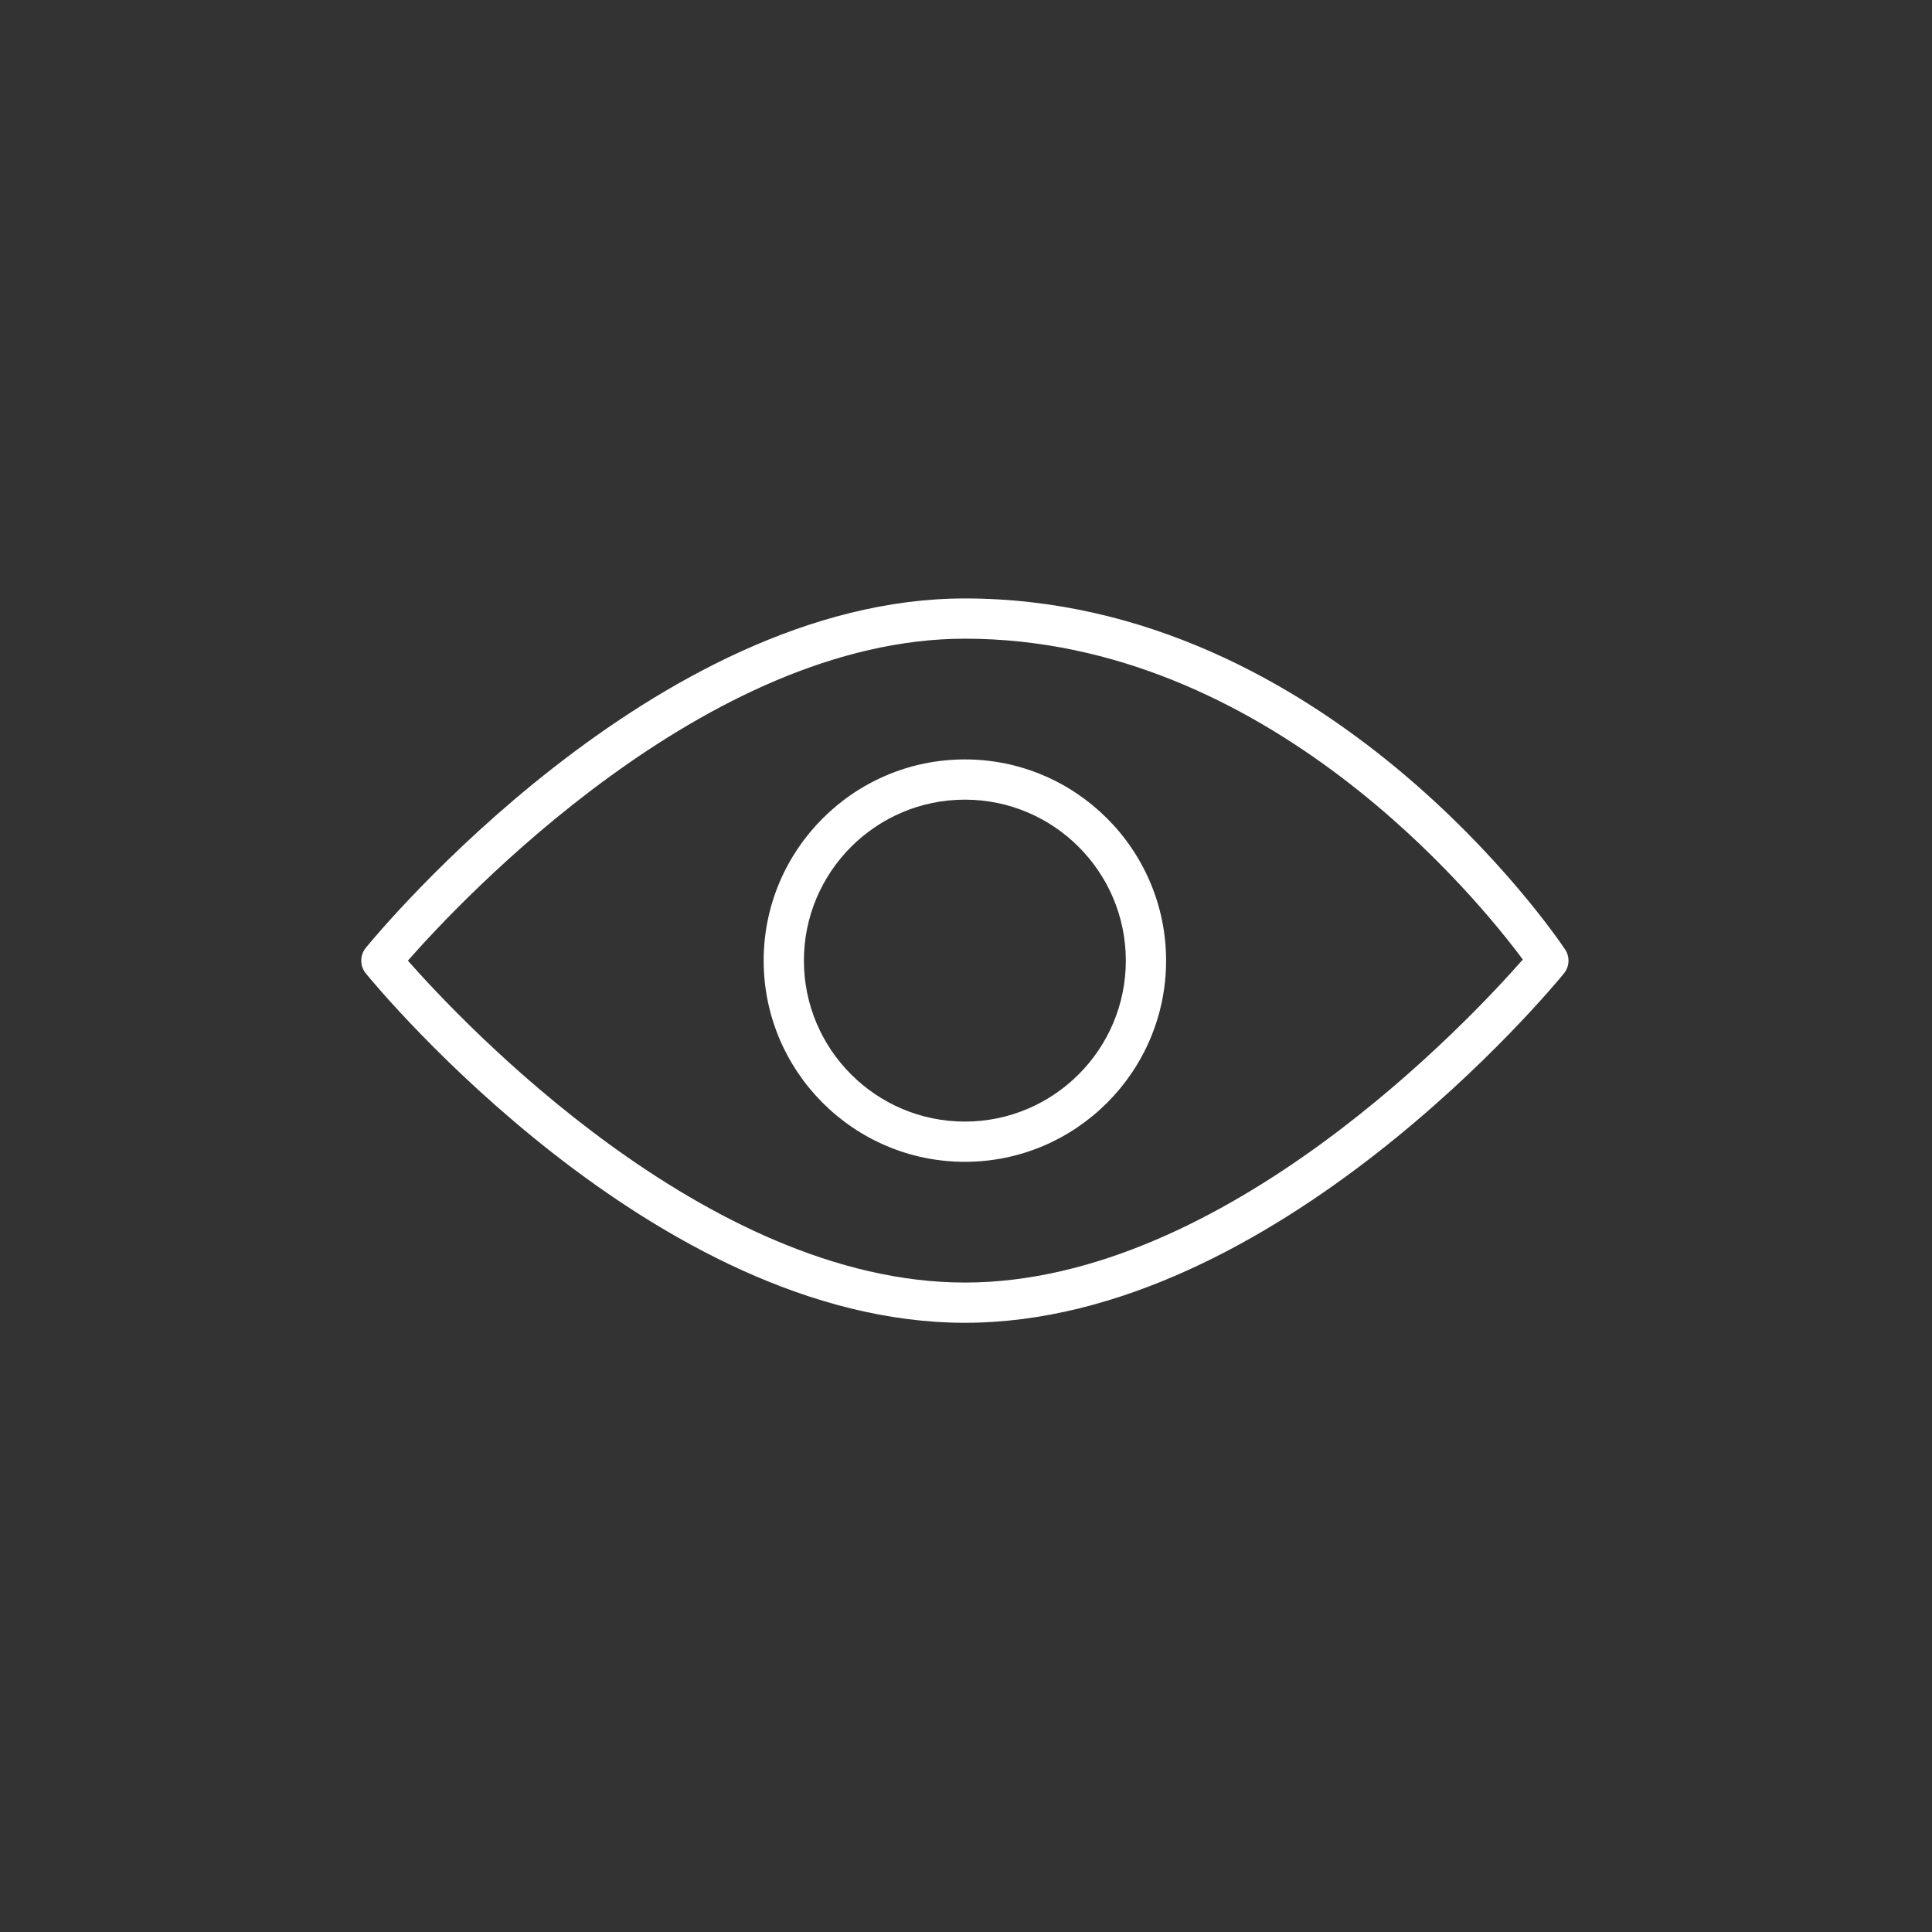 <?xml version="1.0" encoding="UTF-8"?>
<svg width="110px" height="110px" viewBox="0 0 110 110" version="1.1" xmlns="http://www.w3.org/2000/svg" xmlns:xlink="http://www.w3.org/1999/xlink">
    <rect x="0" y="0" width="110" height="110" fill="#333333" stroke="none"/>
    <!-- Generator: Sketch 52.5 (67469) - http://www.bohemiancoding.com/sketch -->
    <title>icons_endtoend/awareness</title>
    <desc>Created with Sketch.</desc>
    <g id="icons_endtoend/awareness" stroke="none" stroke-width="1" fill="none" fill-rule="evenodd">
        <g id="Group-4" fill-rule="nonzero">
            <rect id="Rectangle-7" x="0" y="0" width="110" height="110"></rect>
        </g>
        <g id="1.-Eye" transform="translate(20, 34)" fill="#FFFFFF" fill-rule="nonzero">
            <g id="eye.2-2" transform="translate(0.568, 0.073)">
                <g id="eye.2">
                    <path d="M34.368,41.241 C16.694,41.241 0.919,22.158 0.257,21.345 C-0.085,20.921 -0.085,20.318 0.257,19.894 C0.919,19.083 16.694,0 34.368,0 C54.965,0 67.998,19.168 68.543,19.986 C68.822,20.405 68.795,20.955 68.479,21.347 C67.817,22.158 52.042,41.241 34.368,41.241 Z M2.655,20.621 C5.721,24.105 19.658,38.95 34.368,38.95 C49.182,38.95 63.186,23.922 66.135,20.559 C63.592,17.133 51.577,2.291 34.368,2.291 C19.642,2.291 5.721,17.136 2.655,20.621 Z" id="Shape"></path>
                    <path d="M34.368,32.076 C28.051,32.076 22.912,26.937 22.912,20.621 C22.912,14.304 28.051,9.165 34.368,9.165 C40.684,9.165 45.824,14.304 45.824,20.621 C45.824,26.937 40.684,32.076 34.368,32.076 Z M34.368,11.456 C29.313,11.456 25.203,15.566 25.203,20.621 C25.203,25.675 29.313,29.785 34.368,29.785 C39.422,29.785 43.532,25.675 43.532,20.621 C43.532,15.566 39.422,11.456 34.368,11.456 Z" id="Shape"></path>
                </g>
            </g>
        </g>
    </g>
</svg>
